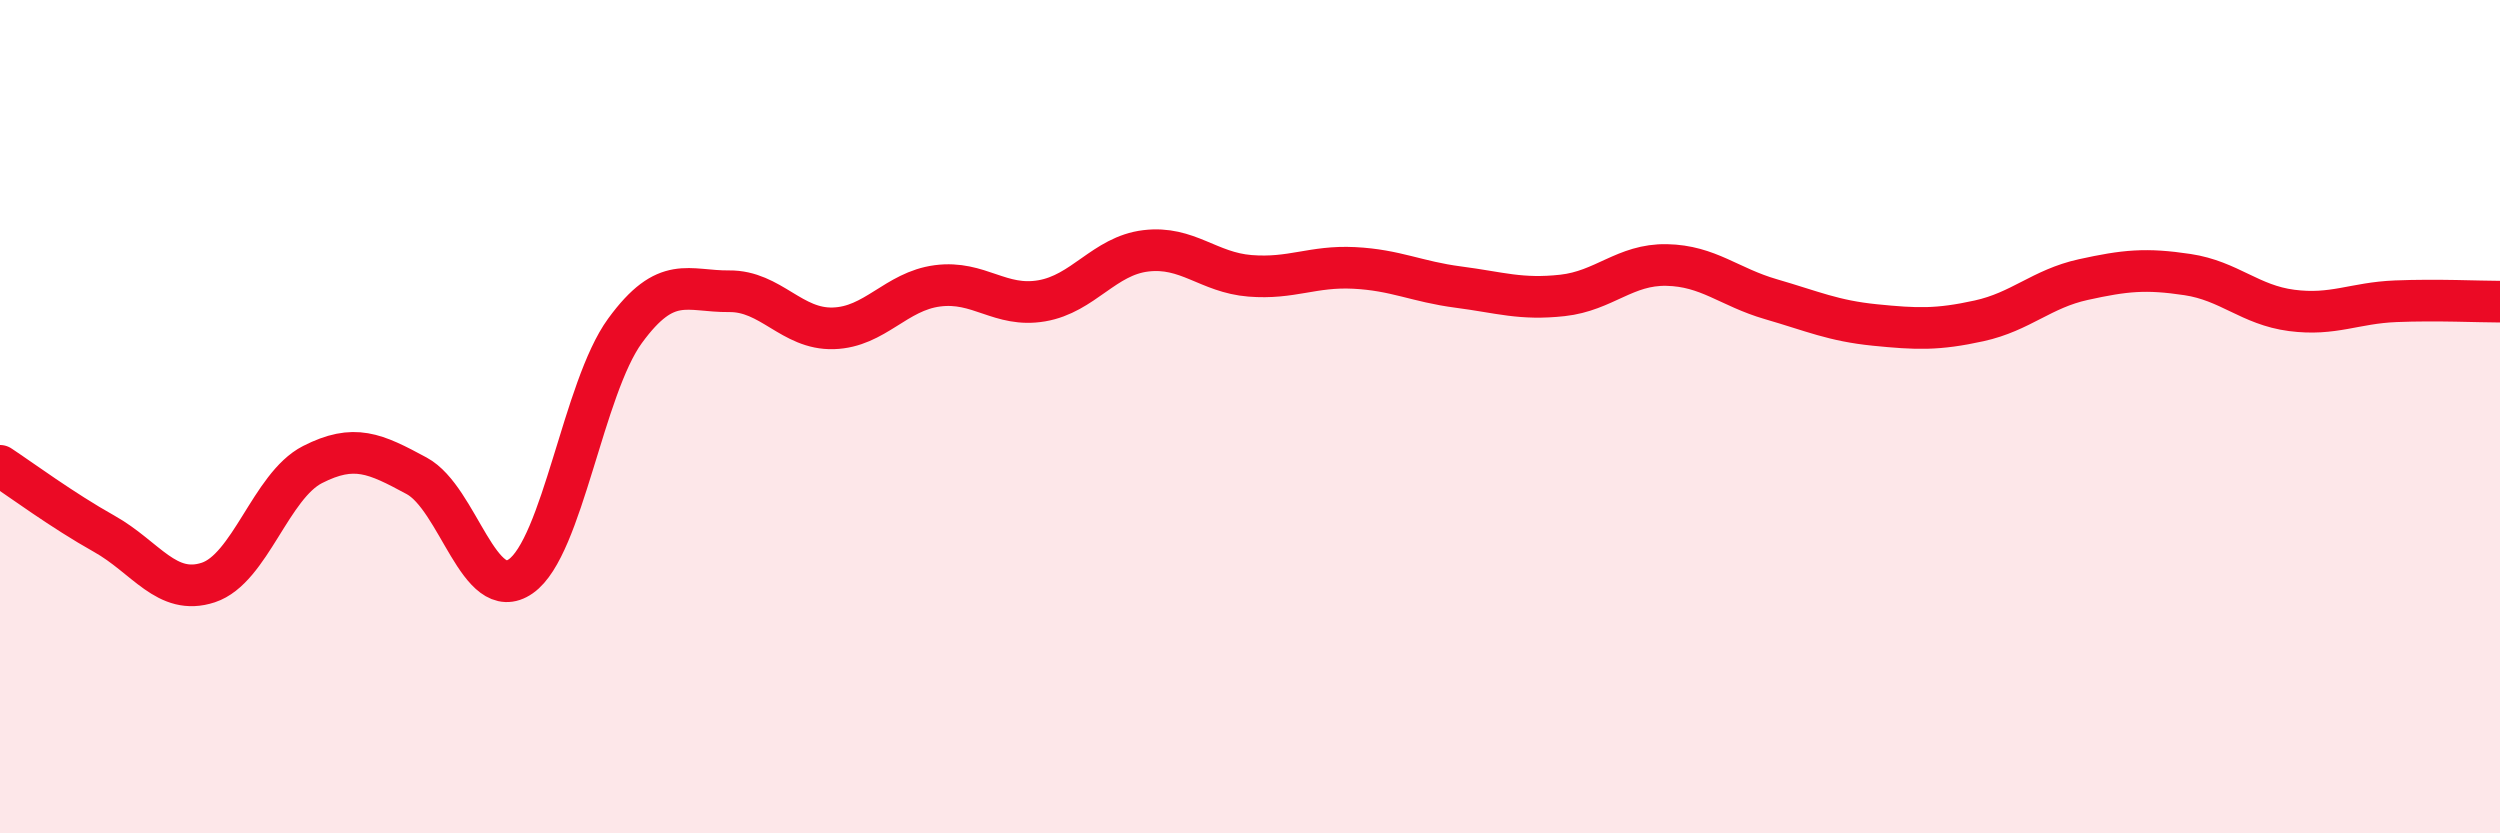 
    <svg width="60" height="20" viewBox="0 0 60 20" xmlns="http://www.w3.org/2000/svg">
      <path
        d="M 0,11.18 C 0.5,11.51 1.5,12.25 2.5,12.81 C 3.5,13.37 4,14.31 5,13.98 C 6,13.65 6.5,11.66 7.5,11.15 C 8.5,10.64 9,10.88 10,11.42 C 11,11.96 11.5,14.53 12.5,13.83 C 13.5,13.13 14,9.31 15,7.94 C 16,6.57 16.5,7 17.5,6.99 C 18.5,6.98 19,7.91 20,7.88 C 21,7.85 21.5,6.99 22.5,6.86 C 23.5,6.73 24,7.39 25,7.22 C 26,7.05 26.5,6.14 27.5,6.02 C 28.5,5.9 29,6.54 30,6.62 C 31,6.7 31.5,6.38 32.5,6.43 C 33.5,6.48 34,6.76 35,6.89 C 36,7.02 36.5,7.2 37.5,7.09 C 38.5,6.98 39,6.34 40,6.36 C 41,6.38 41.5,6.89 42.5,7.18 C 43.5,7.47 44,7.7 45,7.8 C 46,7.9 46.5,7.92 47.5,7.7 C 48.5,7.48 49,6.93 50,6.71 C 51,6.49 51.5,6.44 52.5,6.59 C 53.5,6.74 54,7.32 55,7.45 C 56,7.58 56.5,7.27 57.5,7.23 C 58.5,7.19 59.5,7.24 60,7.24L60 20L0 20Z"
        fill="#EB0A25"
        opacity="0.1"
        stroke-linecap="round"
        stroke-linejoin="round"
      />
      <path
        d="M 0,11.18 C 0.5,11.51 1.5,12.25 2.5,12.81 C 3.5,13.37 4,14.31 5,13.98 C 6,13.65 6.5,11.66 7.5,11.15 C 8.5,10.64 9,10.88 10,11.42 C 11,11.96 11.5,14.53 12.5,13.83 C 13.5,13.13 14,9.31 15,7.94 C 16,6.57 16.5,7 17.5,6.99 C 18.5,6.98 19,7.91 20,7.88 C 21,7.85 21.5,6.99 22.5,6.86 C 23.5,6.73 24,7.39 25,7.22 C 26,7.05 26.5,6.14 27.5,6.02 C 28.5,5.9 29,6.54 30,6.62 C 31,6.7 31.5,6.38 32.5,6.43 C 33.5,6.48 34,6.76 35,6.89 C 36,7.02 36.5,7.2 37.5,7.09 C 38.5,6.98 39,6.34 40,6.36 C 41,6.38 41.5,6.89 42.5,7.18 C 43.5,7.47 44,7.7 45,7.8 C 46,7.9 46.5,7.92 47.5,7.7 C 48.5,7.48 49,6.93 50,6.71 C 51,6.49 51.5,6.44 52.5,6.59 C 53.5,6.74 54,7.32 55,7.45 C 56,7.58 56.5,7.27 57.5,7.23 C 58.5,7.19 59.5,7.24 60,7.24"
        stroke="#EB0A25"
        stroke-width="1"
        fill="none"
        stroke-linecap="round"
        stroke-linejoin="round"
      />
    </svg>
  
